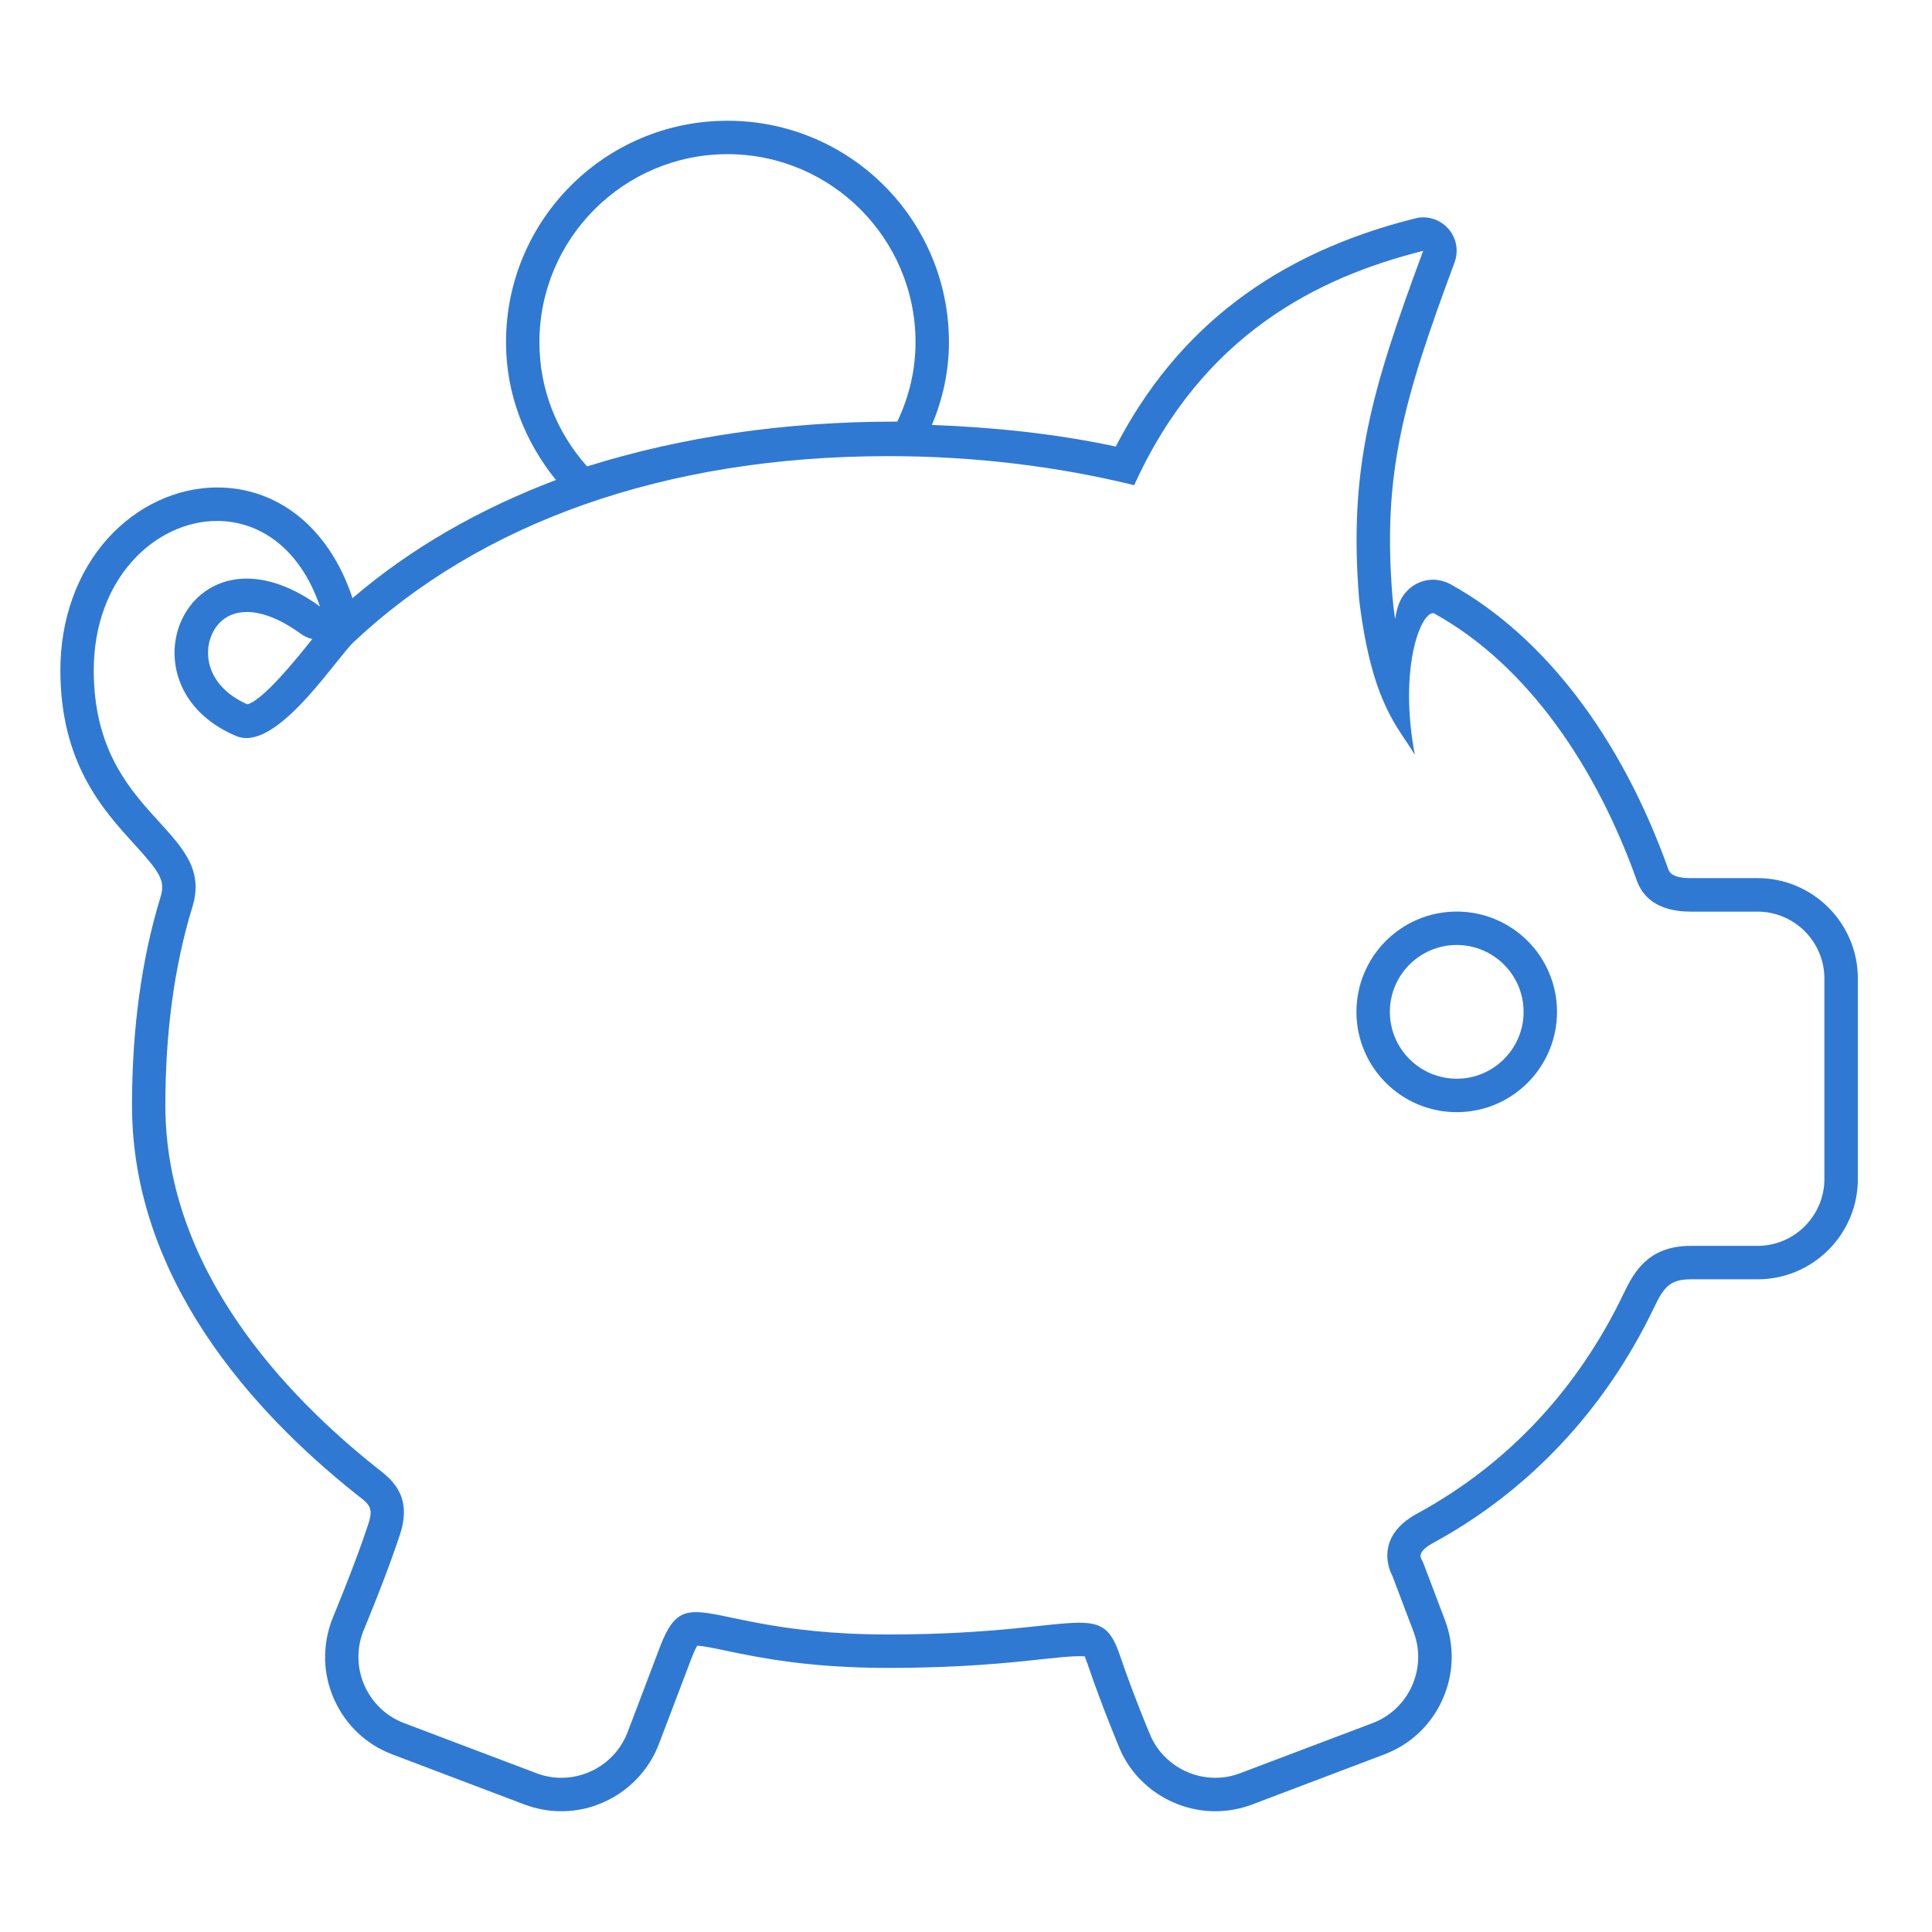 <svg width="64" height="64" viewBox="0 0 64 64" fill="none" xmlns="http://www.w3.org/2000/svg">
<path d="M48.256 30.197C46.421 30.197 44.934 31.686 44.934 33.519C44.934 35.354 46.421 36.842 48.256 36.842C50.09 36.842 51.578 35.354 51.578 33.519C51.578 31.685 50.09 30.197 48.256 30.197ZM48.256 35.734C47.034 35.734 46.041 34.739 46.041 33.519C46.041 32.298 47.034 31.304 48.256 31.304C49.478 31.304 50.471 32.298 50.471 33.519C50.471 34.739 49.478 35.734 48.256 35.734Z" fill="#3079D2"/>
<path d="M58.221 29.089H56.005C55.37 29.089 55.293 28.877 55.262 28.787C53.704 24.418 51.146 21.068 48.053 19.355C47.888 19.264 47.661 19.203 47.473 19.203C47.057 19.203 46.672 19.422 46.445 19.789C46.337 19.962 46.261 20.209 46.216 20.507C46.177 20.269 46.15 20.023 46.127 19.771C45.792 15.662 46.497 13.239 48.184 8.693C48.327 8.308 48.245 7.875 47.972 7.57C47.758 7.332 47.458 7.2 47.146 7.2C47.057 7.2 46.967 7.213 46.878 7.235C42.247 8.392 38.994 10.869 36.961 14.792C34.986 14.368 32.941 14.156 30.872 14.076C31.225 13.231 31.435 12.312 31.435 11.336C31.436 7.283 28.152 4 24.099 4C20.046 4 16.762 7.283 16.762 11.336C16.762 13.078 17.4 14.646 18.417 15.9C15.89 16.858 13.615 18.154 11.675 19.817C11.669 19.789 11.66 19.761 11.649 19.733C10.881 17.488 9.213 16.148 7.193 16.148C5.857 16.148 4.537 16.765 3.568 17.838C2.558 18.963 2 20.511 2 22.203C2 25.278 3.417 26.834 4.453 27.969C5.3 28.901 5.482 29.174 5.32 29.708C4.691 31.755 4.373 34.082 4.373 36.617C4.373 42.361 8.385 46.77 11.749 49.456L11.848 49.534C12.242 49.841 12.376 49.945 12.205 50.473C11.786 51.766 11.014 53.612 11.007 53.631C10.665 54.526 10.696 55.465 11.074 56.304C11.452 57.147 12.136 57.791 12.996 58.117L17.378 59.778C17.77 59.924 18.178 60 18.596 60C20.023 60 21.321 59.105 21.827 57.772C21.827 57.772 22.407 56.255 22.885 54.988C22.983 54.728 23.053 54.588 23.097 54.516C23.327 54.529 23.66 54.599 24.038 54.679C25.128 54.906 26.776 55.252 29.428 55.252C31.826 55.252 33.455 55.08 34.532 54.962C35.052 54.908 35.446 54.863 35.754 54.863C35.848 54.863 35.906 54.867 35.94 54.872C35.938 54.9 35.988 55.001 36.057 55.209C36.497 56.502 37.022 57.757 37.044 57.809C37.535 59.105 38.832 60 40.26 60C40.675 60 41.086 59.924 41.477 59.777L45.859 58.116C46.72 57.79 47.404 57.147 47.782 56.303C48.161 55.464 48.191 54.526 47.865 53.665L47.162 51.81C47.14 51.751 47.114 51.696 47.082 51.642C47.051 51.576 46.963 51.39 47.469 51.115C50.642 49.391 53.173 46.696 54.788 43.322C55.111 42.651 55.309 42.379 56.006 42.379H58.221C60.053 42.379 61.544 40.888 61.544 39.056V32.412C61.543 30.58 60.053 29.089 58.221 29.089ZM24.099 5.107C27.534 5.107 30.328 7.901 30.328 11.336C30.328 12.244 30.124 13.127 29.723 13.967C29.692 13.967 29.664 13.967 29.636 13.967C26.018 13.967 22.594 14.464 19.448 15.451C18.425 14.306 17.869 12.868 17.869 11.337C17.869 7.902 20.664 5.107 24.099 5.107ZM60.435 39.056C60.435 40.276 59.44 41.271 58.221 41.271H56.005C54.576 41.271 54.108 42.178 53.788 42.846C52.298 45.958 49.999 48.48 46.94 50.142C45.409 50.975 46.124 52.201 46.124 52.201L46.827 54.058C47.286 55.266 46.674 56.624 45.467 57.08L41.084 58.739C40.812 58.843 40.533 58.892 40.259 58.892C39.312 58.892 38.418 58.315 38.063 57.38C38.063 57.38 37.536 56.125 37.105 54.854C36.815 53.995 36.527 53.755 35.753 53.755C34.769 53.755 32.995 54.144 29.427 54.144C25.638 54.144 23.981 53.404 23.055 53.404C22.484 53.404 22.192 53.686 21.848 54.594C21.37 55.862 20.79 57.38 20.79 57.38C20.435 58.315 19.542 58.892 18.595 58.892C18.32 58.892 18.041 58.843 17.768 58.739L13.386 57.08C12.18 56.624 11.567 55.266 12.025 54.058C12.025 54.058 12.817 52.168 13.256 50.812C13.695 49.456 12.856 48.924 12.438 48.591C9.514 46.255 5.478 42.089 5.478 36.617C5.478 34.269 5.755 32.058 6.376 30.033C7.174 27.428 3.106 27.083 3.106 22.204C3.106 19.136 5.169 17.257 7.191 17.257C8.569 17.257 9.927 18.128 10.6 20.093C9.696 19.435 8.874 19.167 8.174 19.167C5.519 19.167 4.628 23.043 7.832 24.385C7.938 24.428 8.048 24.449 8.163 24.449C9.459 24.449 11.174 21.776 11.721 21.264C15.887 17.351 21.958 15.11 29.427 15.11C32.282 15.11 35.015 15.448 37.572 16.072C39.839 11.07 43.676 9.179 47.145 8.31C45.425 12.943 44.669 15.525 45.024 19.864C45.45 23.38 46.349 24.107 46.869 25.008C46.333 22.178 47.044 20.312 47.473 20.312C47.486 20.312 47.501 20.316 47.516 20.325C50.624 22.047 52.89 25.434 54.218 29.16C54.395 29.66 54.848 30.199 56.005 30.199H58.22C59.44 30.199 60.435 31.194 60.435 32.414V39.056H60.435ZM10.345 21.169C10.321 21.2 10.295 21.234 10.267 21.266C9.882 21.748 8.731 23.189 8.195 23.332C7.061 22.83 6.791 21.969 6.921 21.324C7.024 20.814 7.407 20.273 8.176 20.273C8.694 20.273 9.309 20.519 9.951 20.987C10.072 21.073 10.206 21.137 10.345 21.169Z" fill="#3079D2"/>
</svg>
